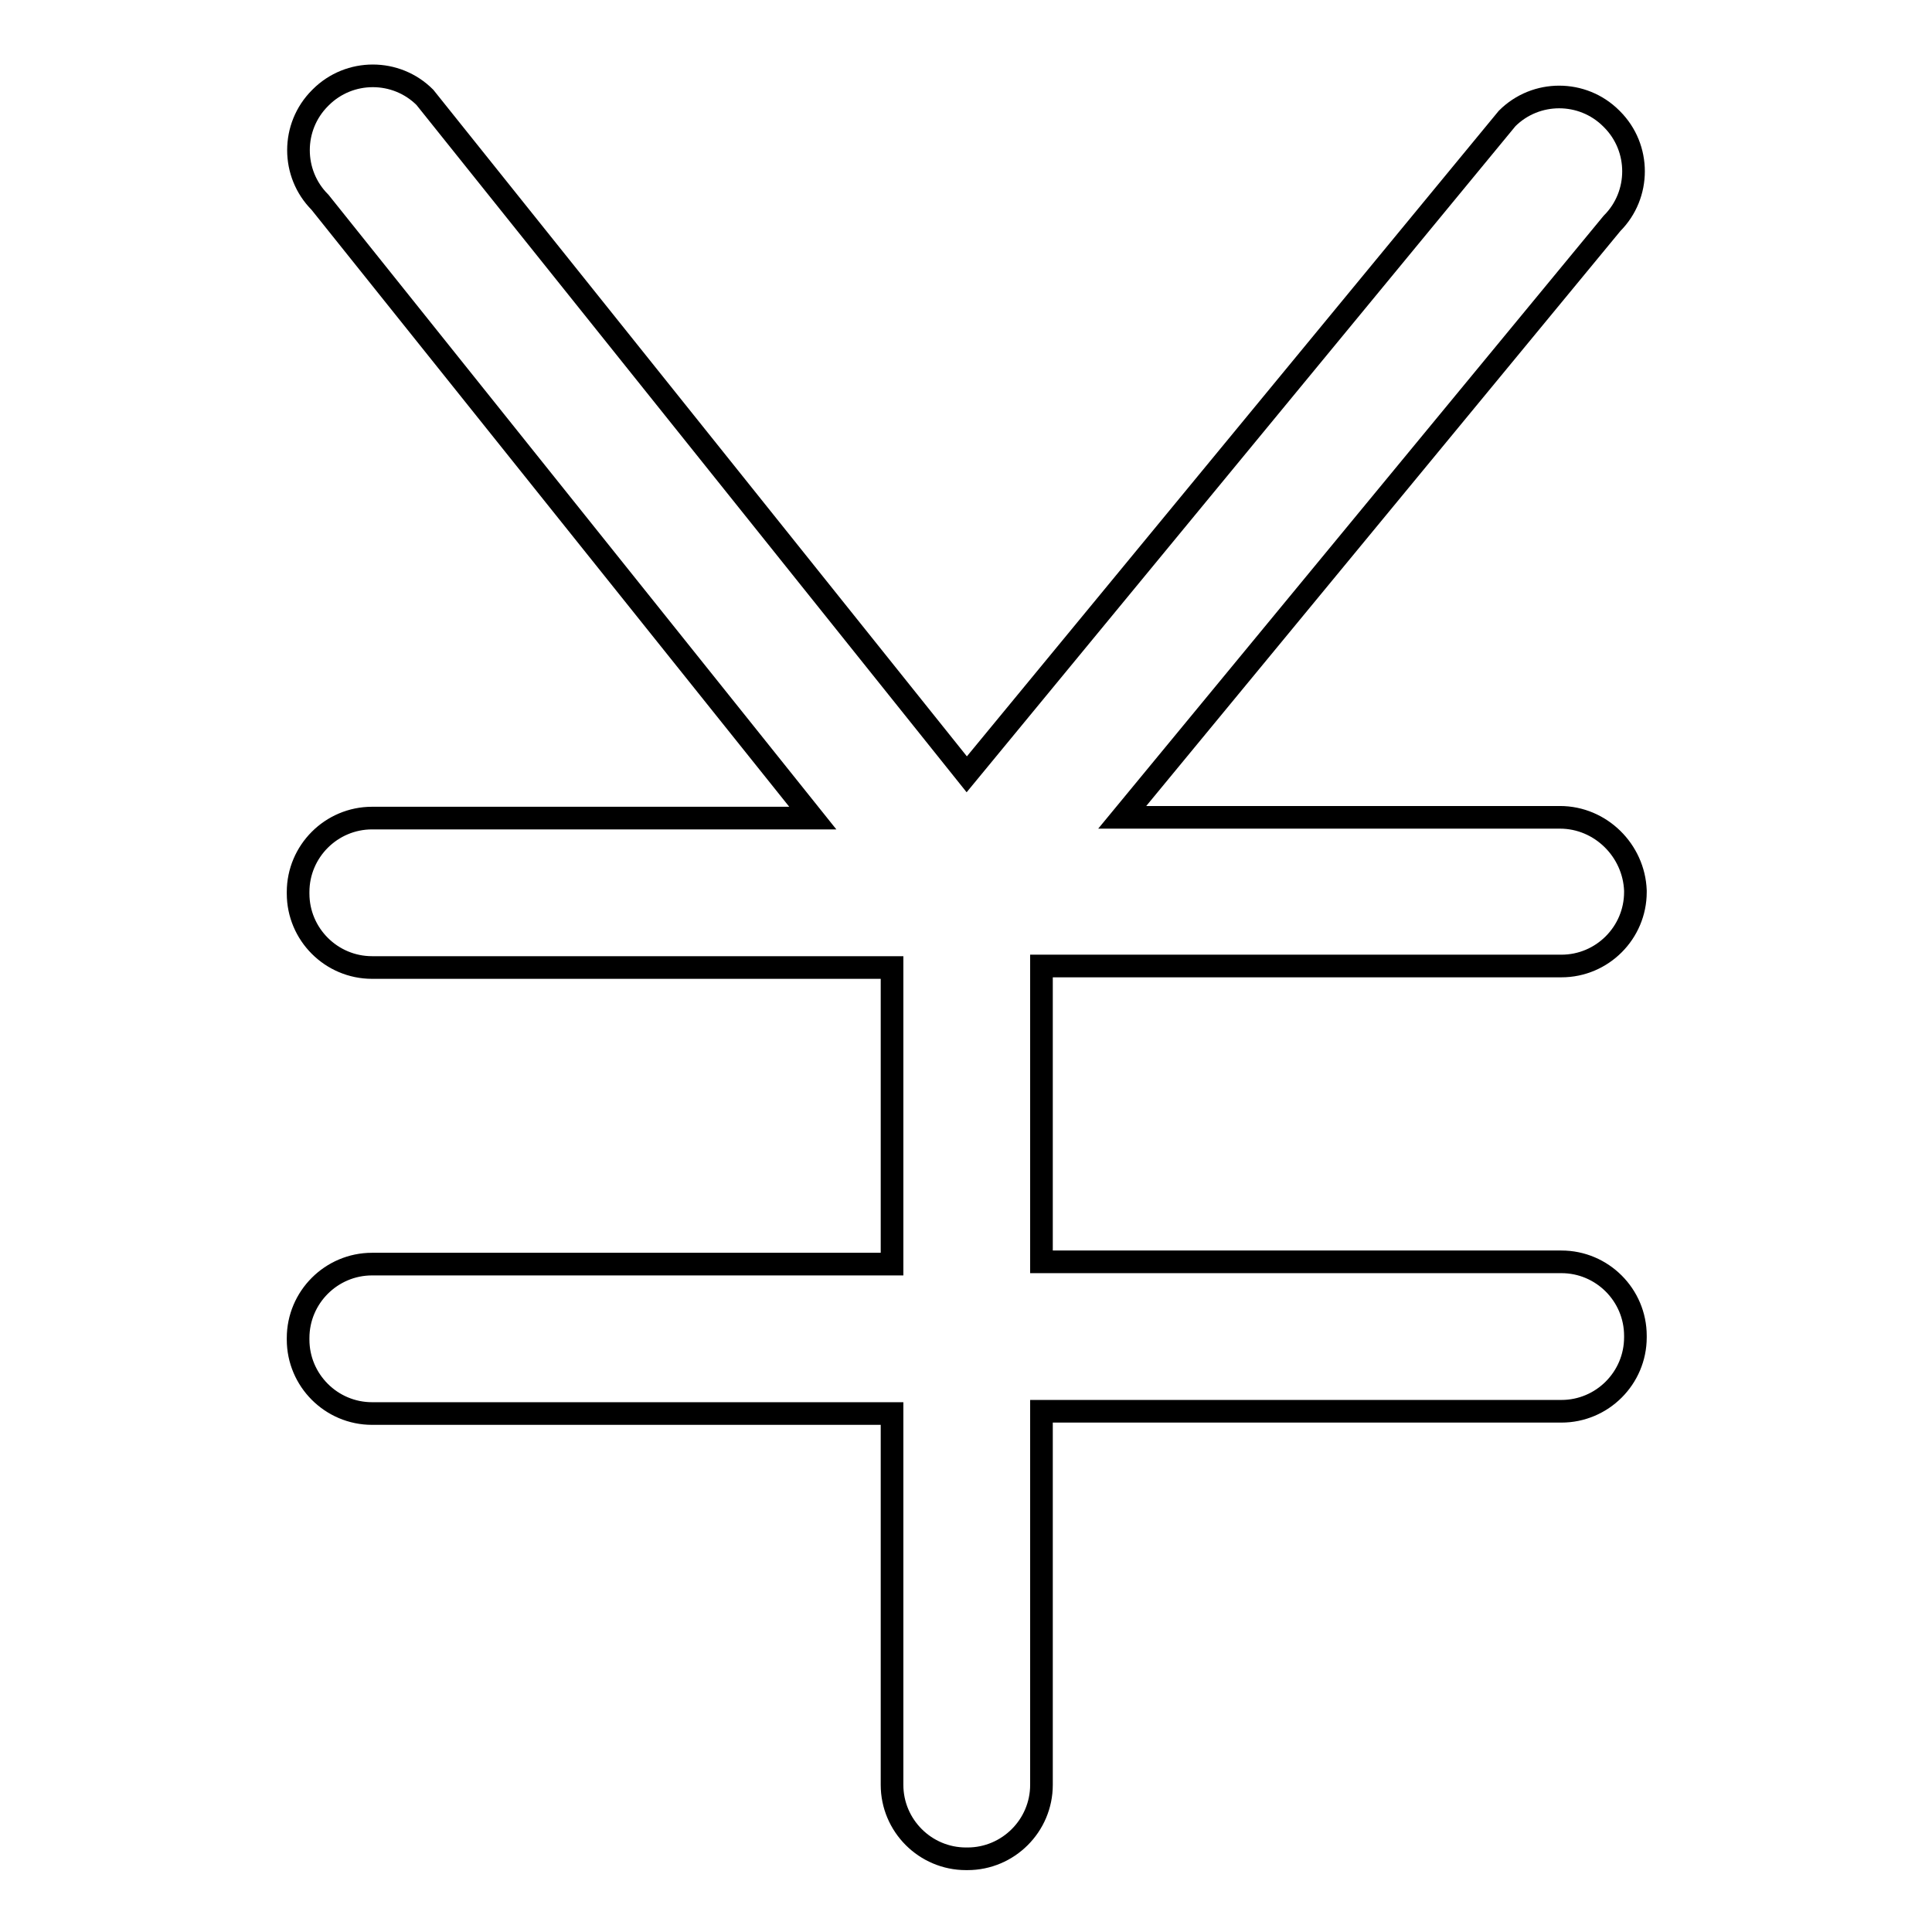 <?xml version="1.0" encoding="utf-8"?>
<!-- Svg Vector Icons : http://www.onlinewebfonts.com/icon -->
<!DOCTYPE svg PUBLIC "-//W3C//DTD SVG 1.1//EN" "http://www.w3.org/Graphics/SVG/1.1/DTD/svg11.dtd">
<svg version="1.1" xmlns="http://www.w3.org/2000/svg" xmlns:xlink="http://www.w3.org/1999/xlink" x="0px" y="0px" viewBox="0 0 256 256" enable-background="new 0 0 256 256" xml:space="preserve">
<g> <path stroke-width="3" fill-opacity="0" stroke="#000000"  d="M206.7,108.3h-58l64.9-78.7c3.8-3.8,3.8-10,0-13.8l-0.1-0.1c-3.8-3.8-10-3.8-13.8,0l-71.6,86.9L56.3,12.9 c-3.8-3.8-10-3.8-13.8,0L42.4,13c-3.8,3.8-3.8,10,0,13.8l65.3,81.6H49.3c-5.4,0-9.8,4.4-9.8,9.8v0.2c0,5.4,4.4,9.8,9.8,9.8h68.9 v39.3H49.3c-5.4,0-9.8,4.4-9.8,9.8v0.2c0,5.4,4.4,9.8,9.8,9.8h68.9v49.2c0,5.4,4.4,9.8,9.8,9.8h0.2c5.4,0,9.8-4.4,9.8-9.8V187h68.9 c5.4,0,9.8-4.4,9.8-9.8v-0.2c0-5.4-4.4-9.8-9.8-9.8h-68.9V128h68.9c5.4,0,9.8-4.4,9.8-9.8v-0.2 C216.5,112.7,212.1,108.3,206.7,108.3z"/></g>
</svg>